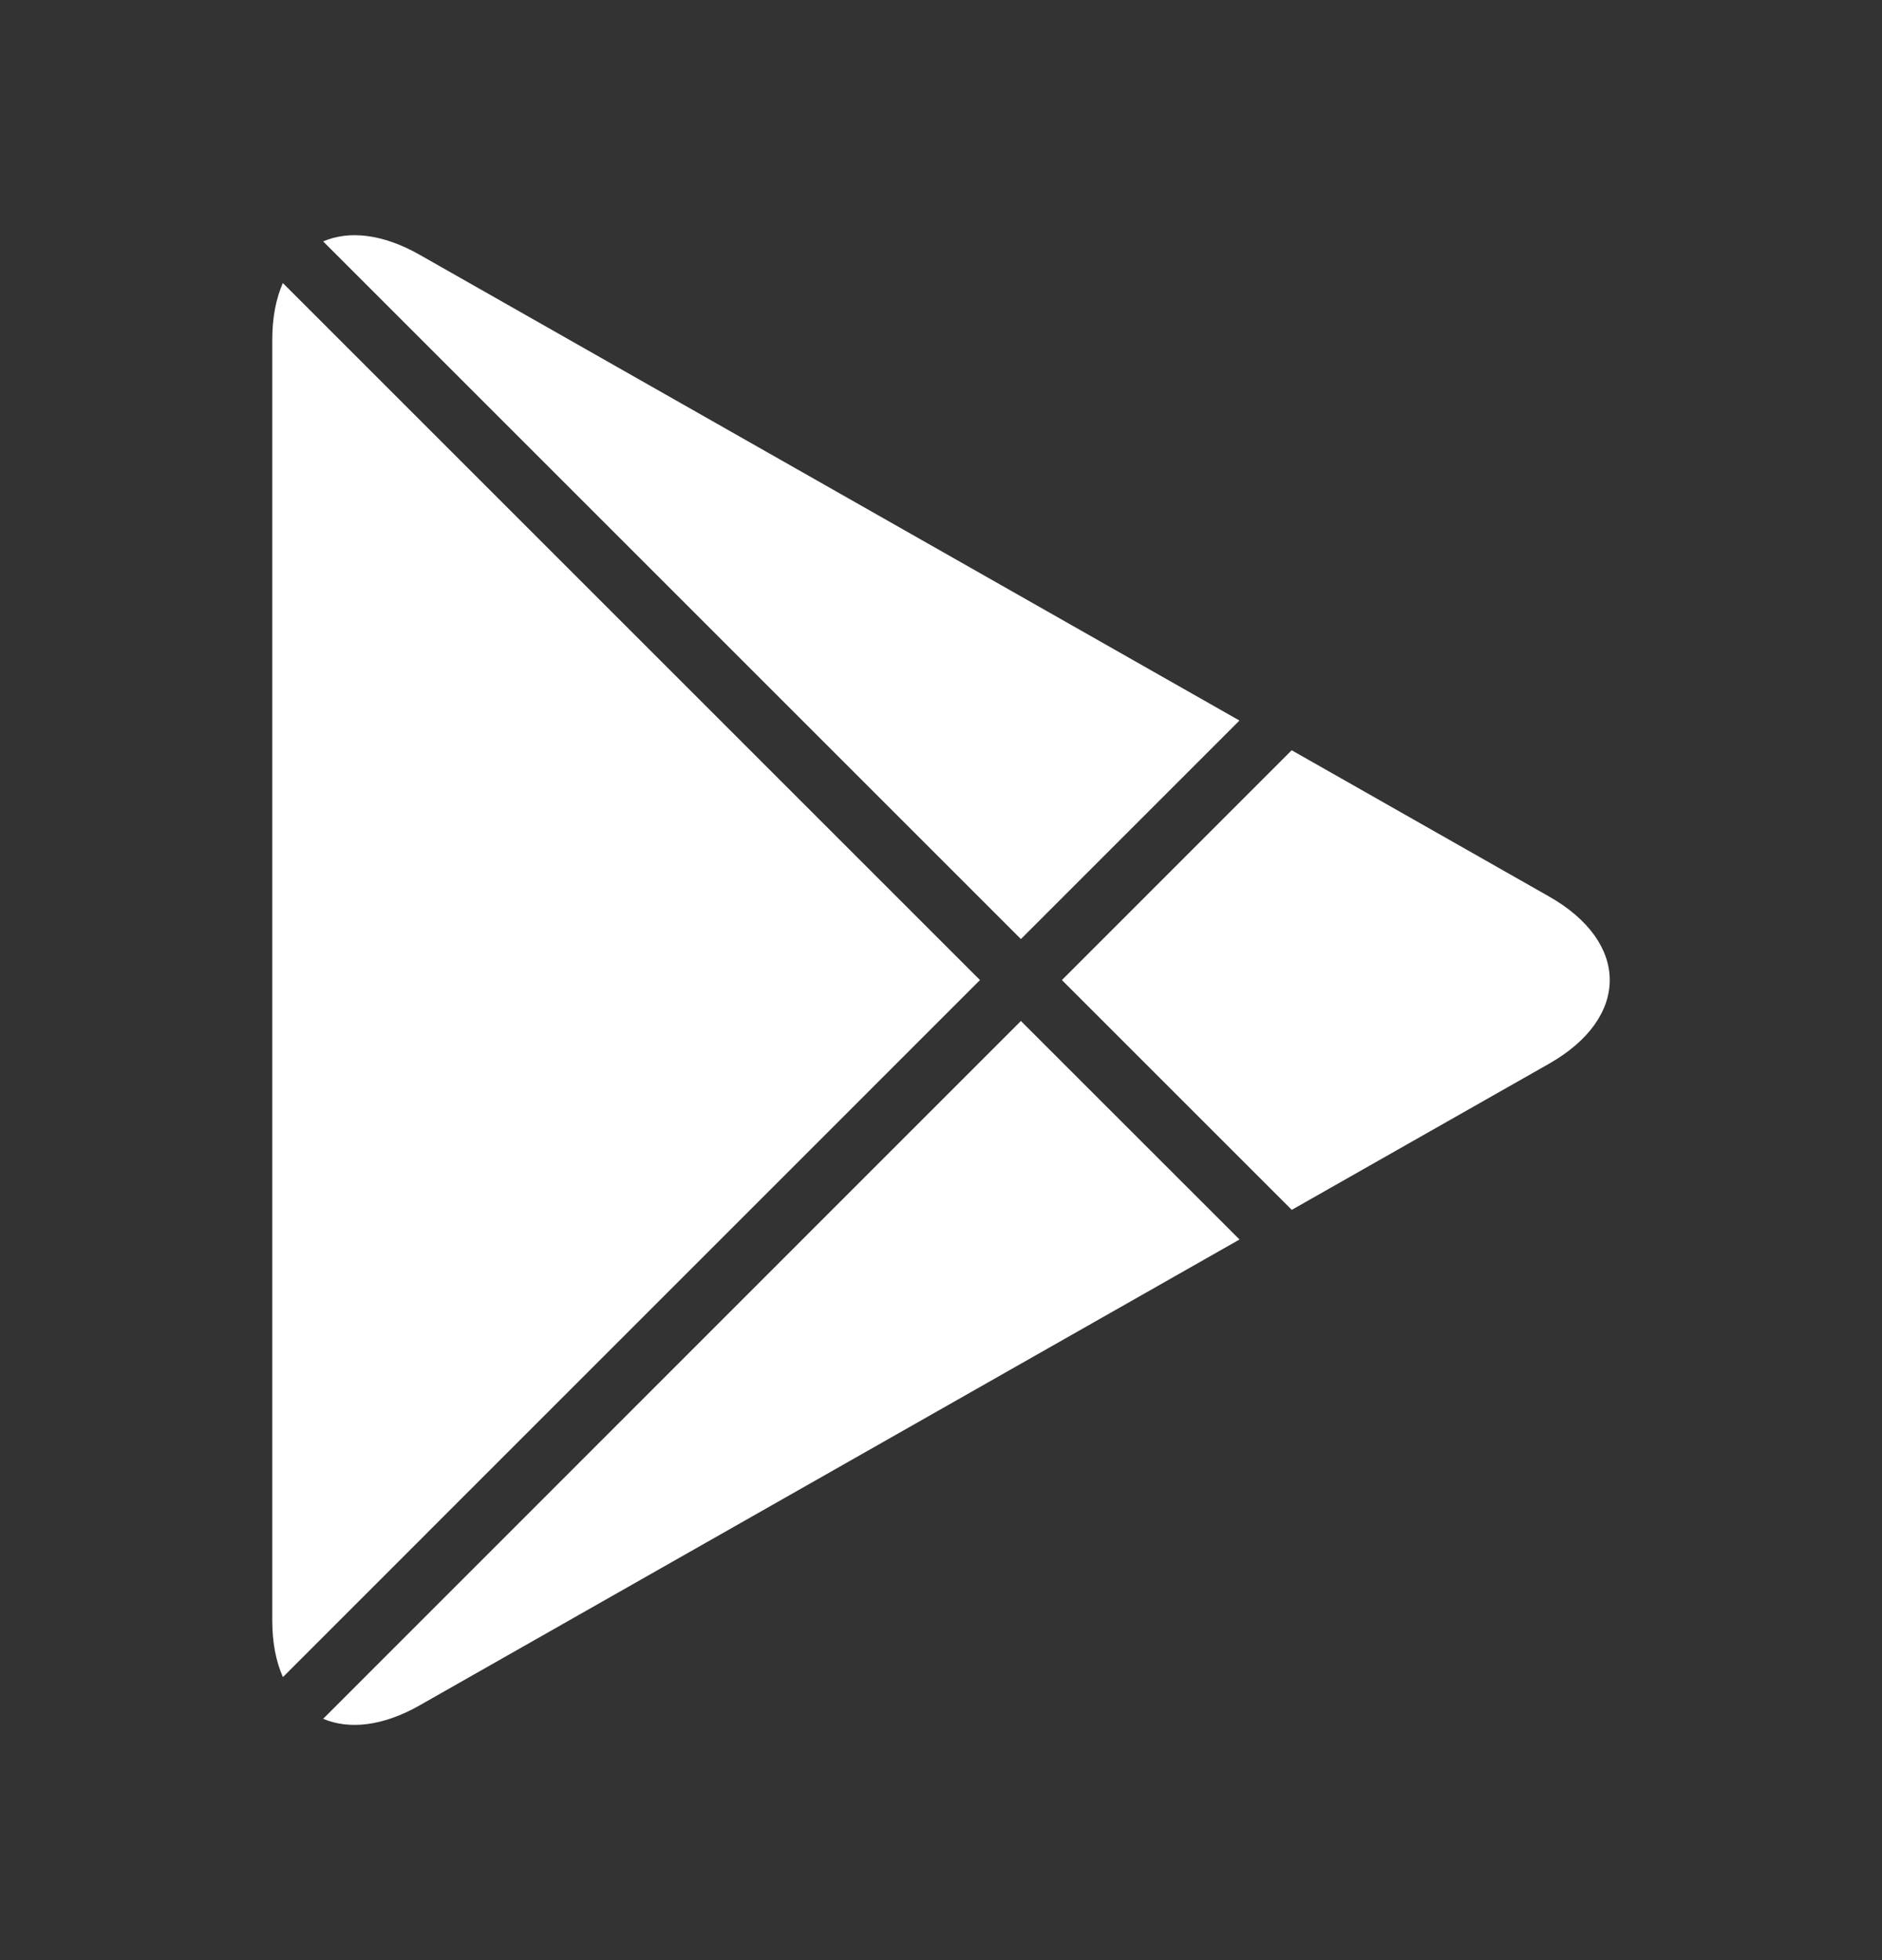 <svg width="24" height="25" viewBox="0 0 24 25" fill="none" xmlns="http://www.w3.org/2000/svg">
<rect x="0" y="0" width="24" height="25" fill="#333333" stroke="none"/>
<path d="M3.607 3.61C3.52 3.808 3.472 4.05 3.472 4.331V20.668C3.472 20.951 3.52 21.193 3.608 21.39L12.497 12.5L3.607 3.61Z" fill="white"/>
<path d="M4.121 21.922C4.451 22.062 4.88 22.018 5.349 21.752L15.807 15.809L13.019 13.022L4.121 21.922Z" fill="white"/>
<path d="M16.473 15.431L19.754 13.567C20.786 12.98 20.786 12.02 19.754 11.434L16.472 9.569L13.542 12.5L16.473 15.431Z" fill="white"/>
<path d="M15.806 9.19L5.349 3.248C4.88 2.982 4.45 2.937 4.121 3.079L13.019 11.977L15.806 9.19Z" fill="white"/>
</svg>
